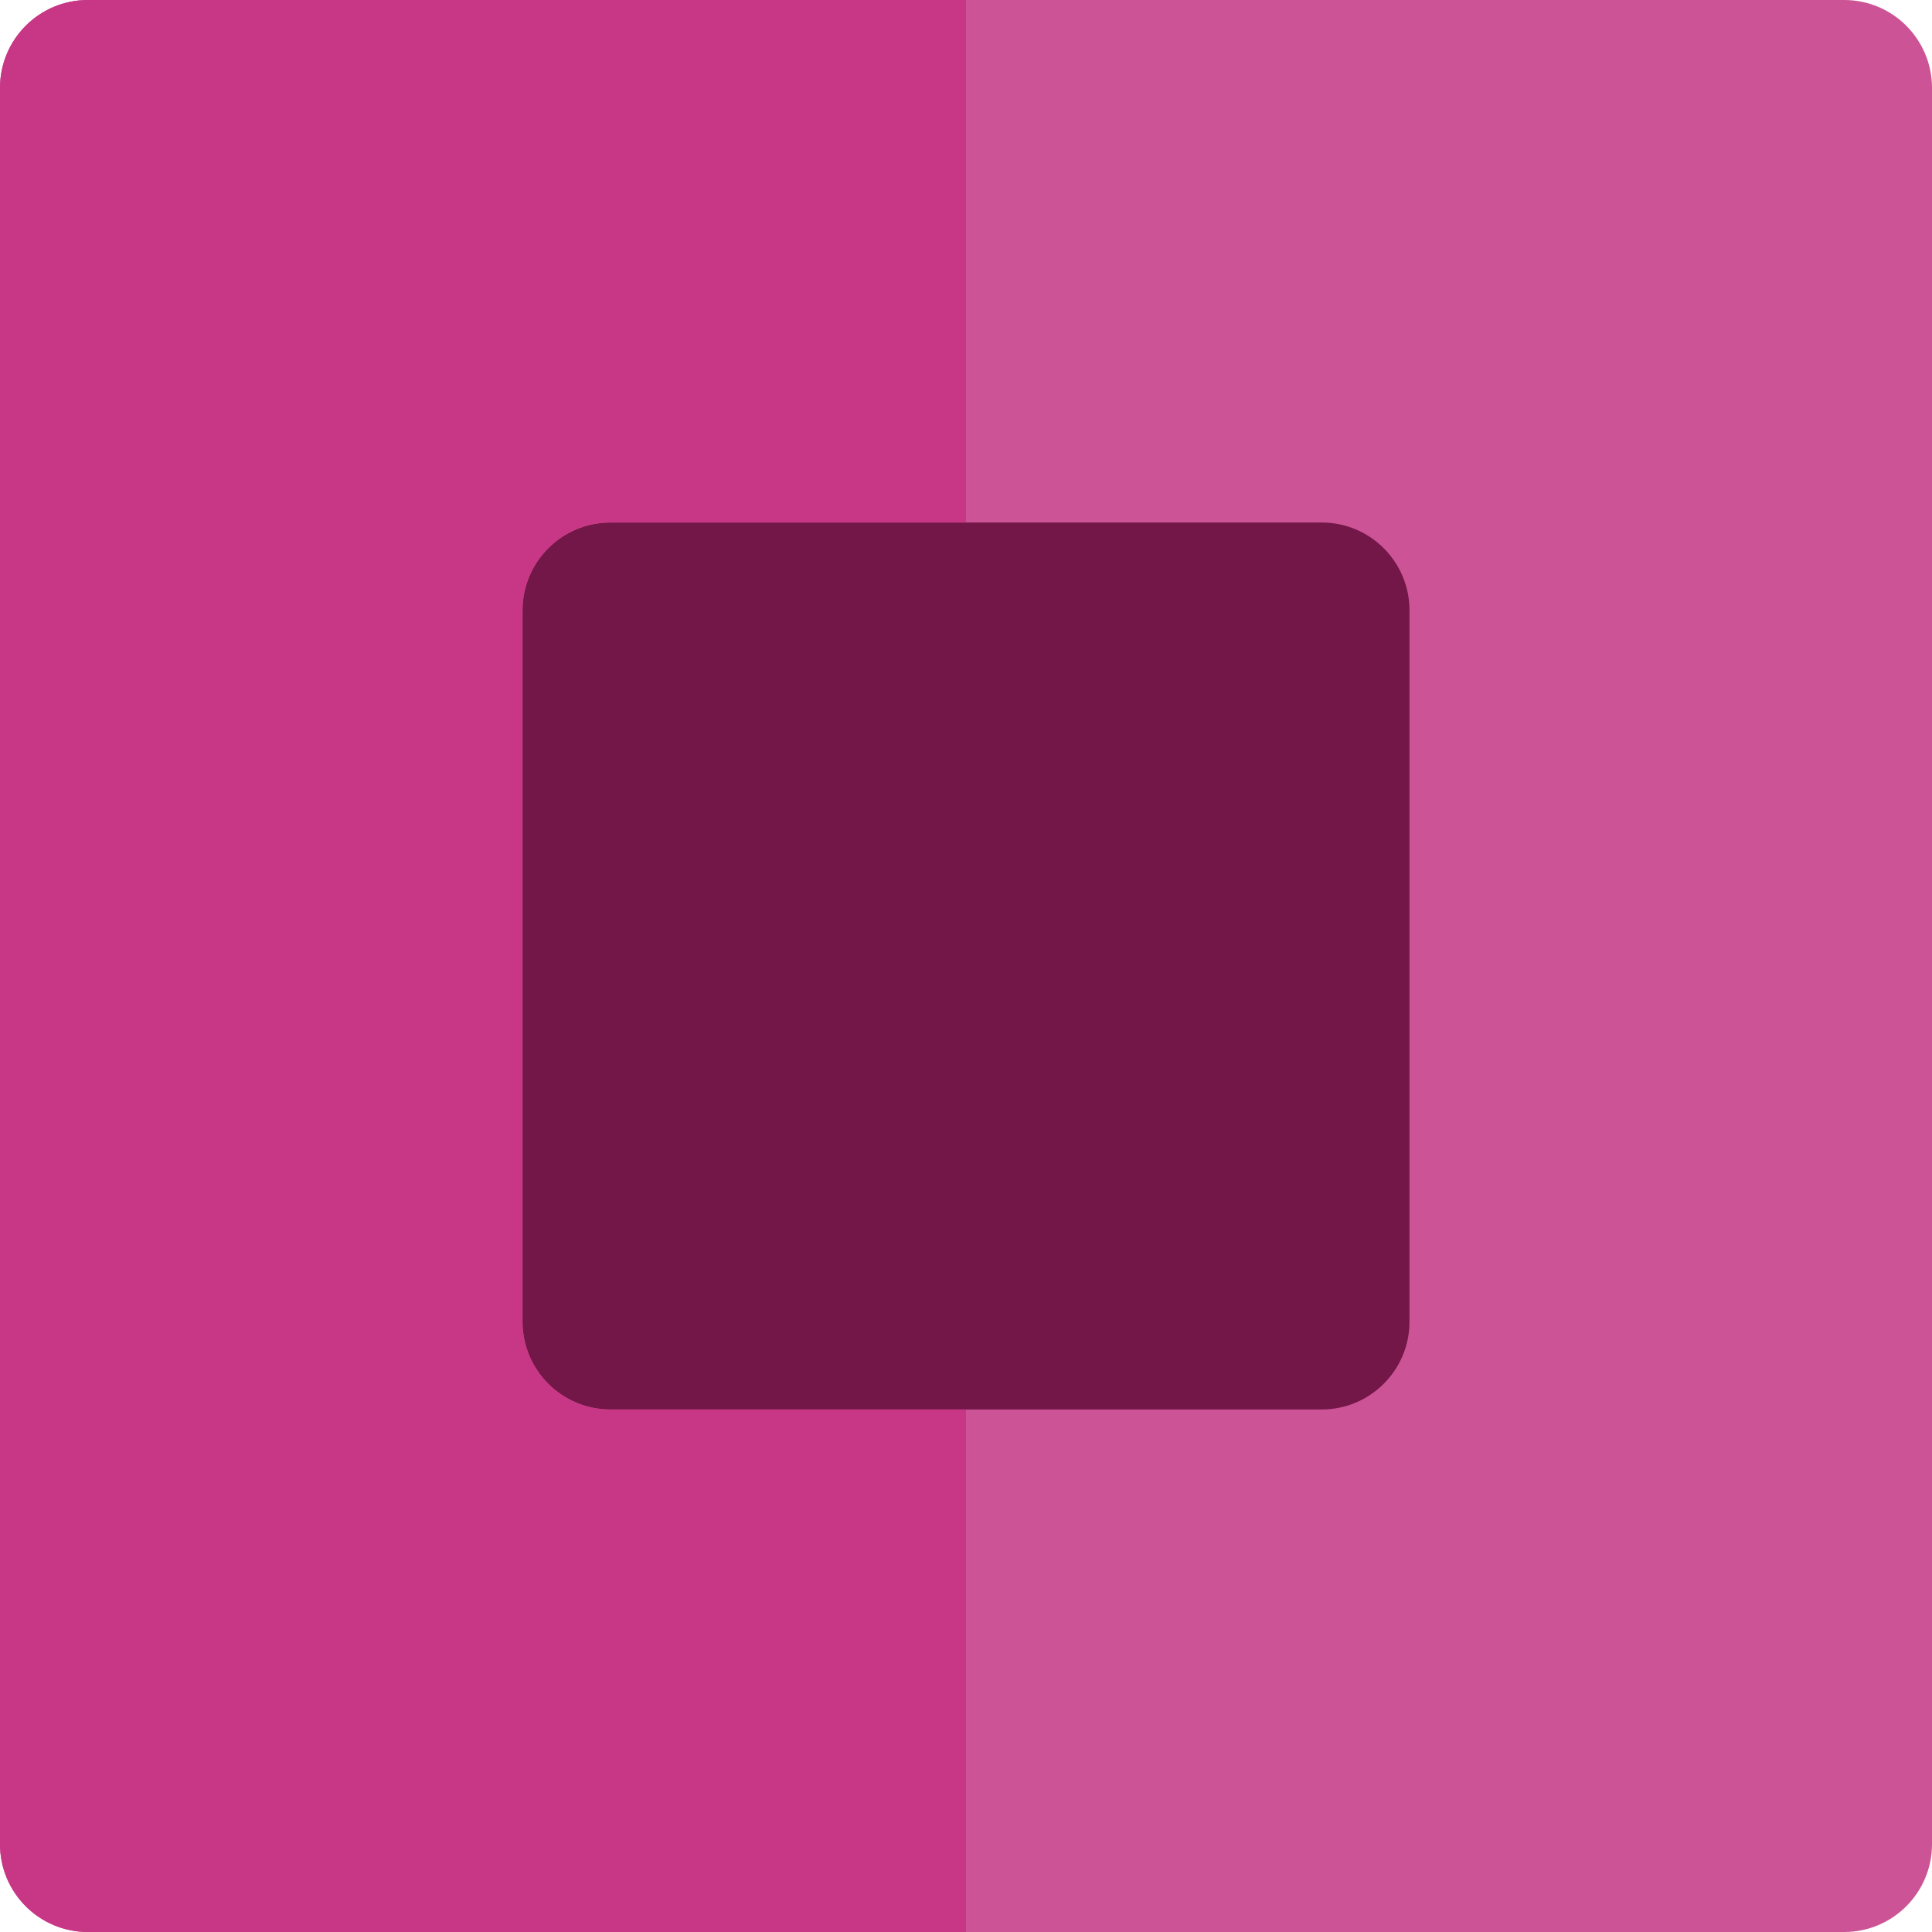 <?xml version="1.0" encoding="iso-8859-1"?>
<!-- Uploaded to: SVG Repo, www.svgrepo.com, Generator: SVG Repo Mixer Tools -->
<svg height="800px" width="800px" version="1.1" id="Layer_1" xmlns="http://www.w3.org/2000/svg" xmlns:xlink="http://www.w3.org/1999/xlink" 
	 viewBox="0 0 512 512" xml:space="preserve">
<path style="fill:#CC5496;" d="M488.727,0H256H23.273C10.42,0,0,10.42,0,23.273v465.455C0,501.58,10.42,512,23.273,512H256h232.727
	C501.58,512,512,501.58,512,488.727V23.273C512,10.42,501.58,0,488.727,0z"/>
<path style="fill:#731648;" d="M350.255,138.473H256h-94.255c-12.853,0-23.273,10.42-23.273,23.273v188.509
	c0,12.853,10.42,23.273,23.273,23.273H256h94.255c12.853,0,23.273-10.42,23.273-23.273V161.745
	C373.527,148.893,363.107,138.473,350.255,138.473z"/>
<path style="fill:#C73785;" d="M161.745,373.527c-12.853,0-23.273-10.42-23.273-23.273V161.745c0-12.853,10.42-23.273,23.273-23.273
	H256V0H23.273C10.42,0,0,10.42,0,23.273v465.455C0,501.58,10.42,512,23.273,512H256V373.527H161.745z"/>
</svg>